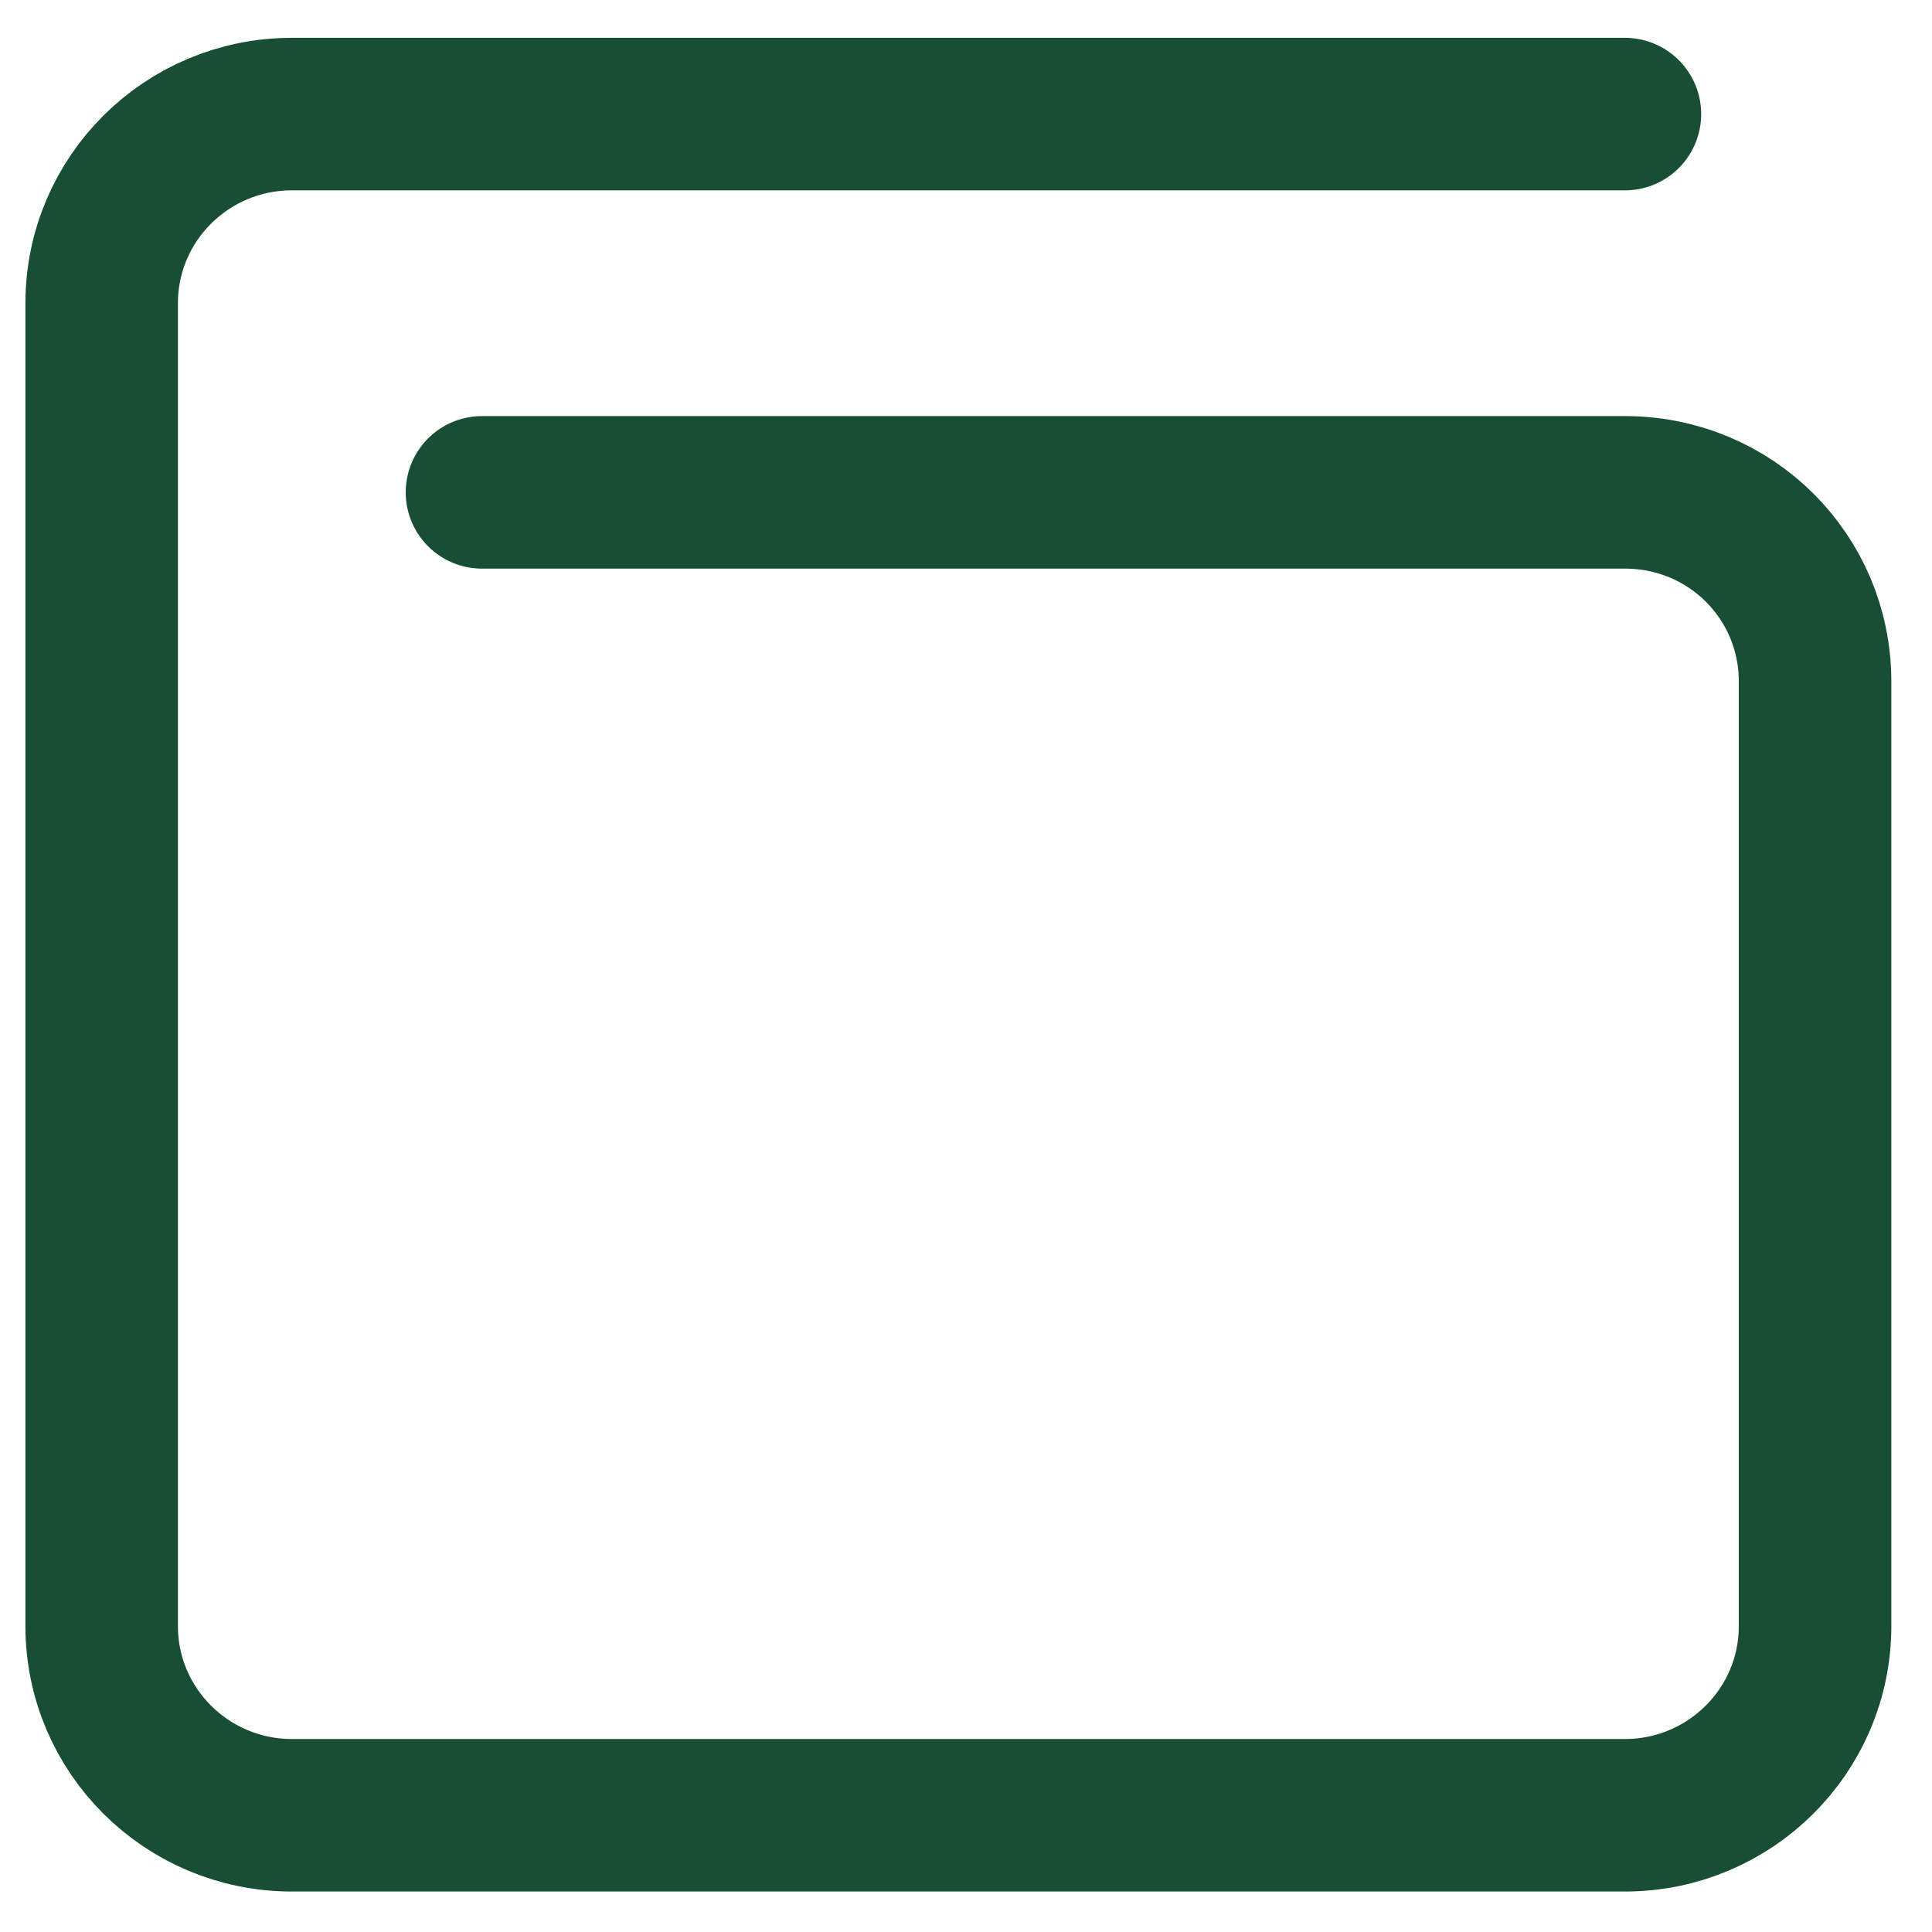 <svg width="19" height="19" viewBox="0 0 19 19" fill="none" xmlns="http://www.w3.org/2000/svg">
<path id="Vector" d="M4.74 4.842H15.98C17.02 4.842 17.85 5.672 17.85 6.702V15.992C17.85 17.021 17.01 17.852 15.98 17.852H2.87C1.84 17.852 1 17.021 1 15.992V2.982C1 1.952 1.84 1.122 2.87 1.122H15.98" stroke="#184F34" stroke-width="1.5" stroke-linecap="round" stroke-linejoin="round"/>
</svg>
